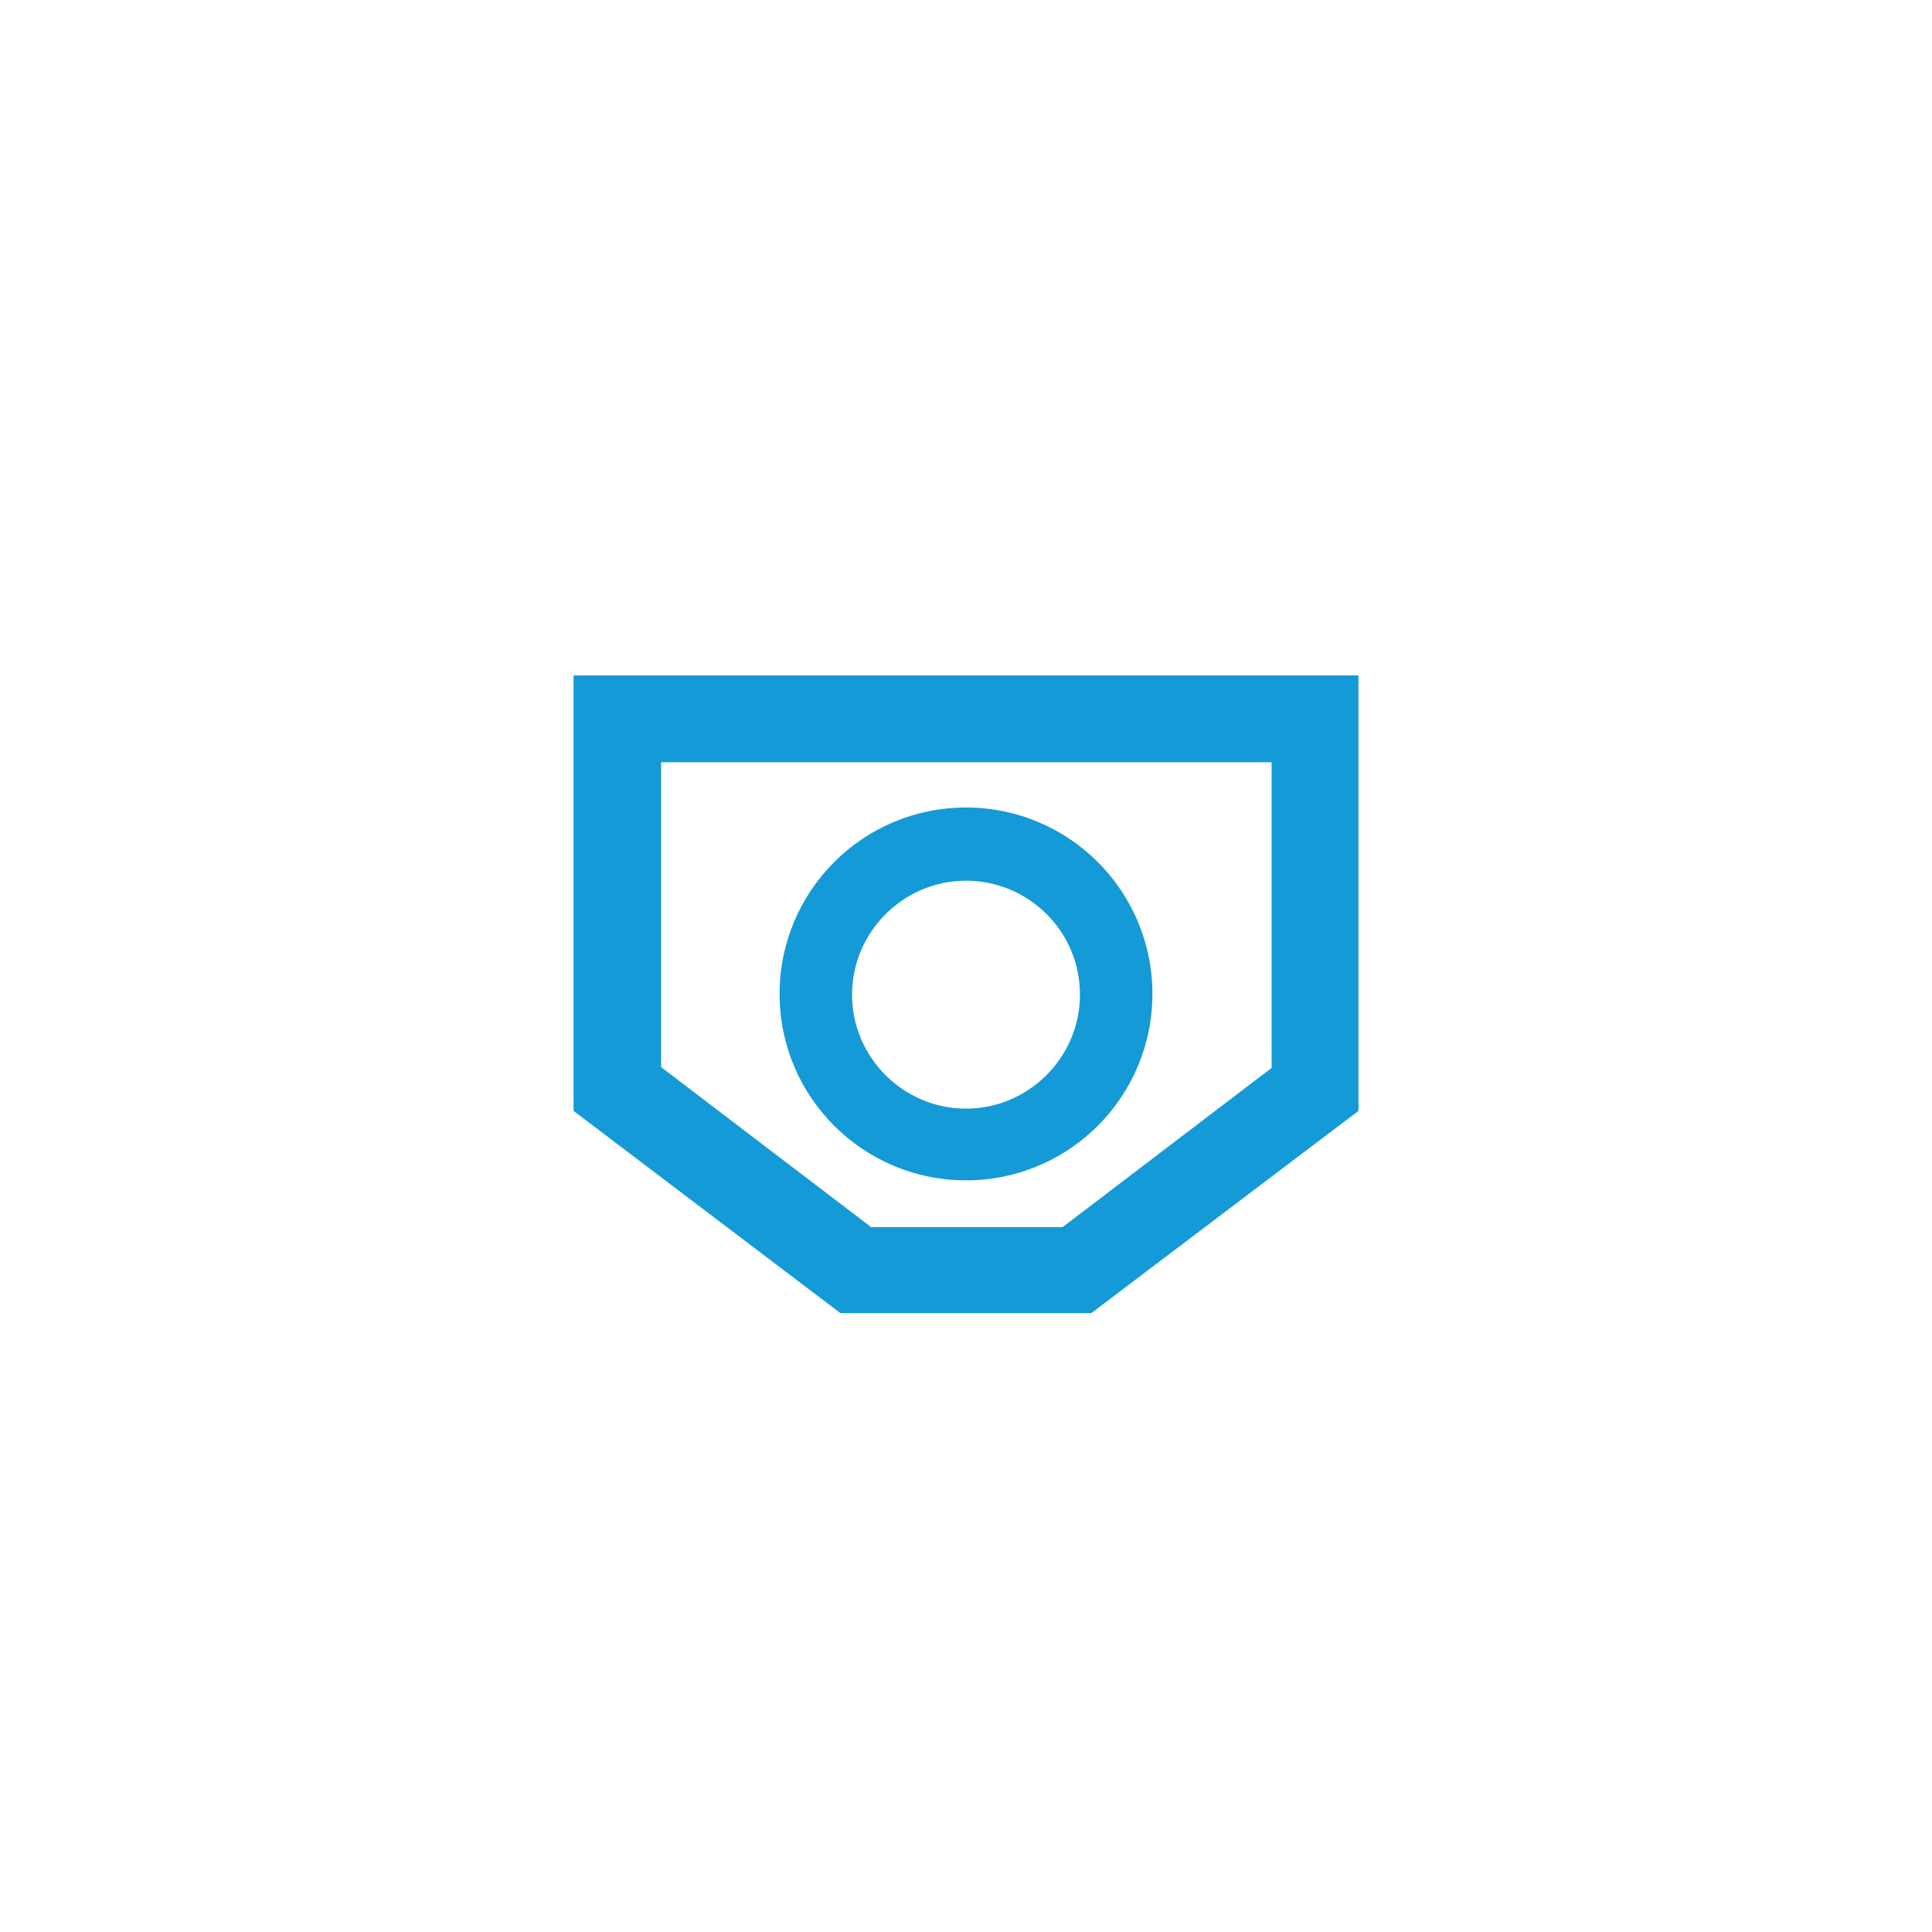 <svg xmlns="http://www.w3.org/2000/svg" xmlns:xlink="http://www.w3.org/1999/xlink" id="Capa_1" x="0px" y="0px" viewBox="0 0 256 256" style="enable-background:new 0 0 256 256;" xml:space="preserve"> <style type="text/css"> .st0{fill:none;} .st1{fill:#149AD6;} </style> <rect class="st0" width="256" height="256"></rect> <g id="Capa_2_1_"> <path class="st1" d="M76,89.5v57.7l35.1,26.6l0.3,0.2h33.2l35.4-26.8V89.5H76z M115.3,162.5l-27.7-21.1V101h80.9v40.5l-27.7,21.1 H115.3z"></path> <path class="st1" d="M128,107c-13.7,0-24.7,11.1-24.7,24.7c0,13.7,11.1,24.7,24.7,24.7c13.7,0,24.7-11.1,24.7-24.7 C152.7,118.1,141.7,107,128,107z M143.1,131.8c0,8.3-6.8,15.1-15.1,15.1c-8.3,0-15.1-6.8-15.1-15.1c0-8.3,6.8-15.1,15.1-15.1 C136.3,116.7,143.1,123.4,143.1,131.8L143.1,131.8z"></path> </g> </svg>